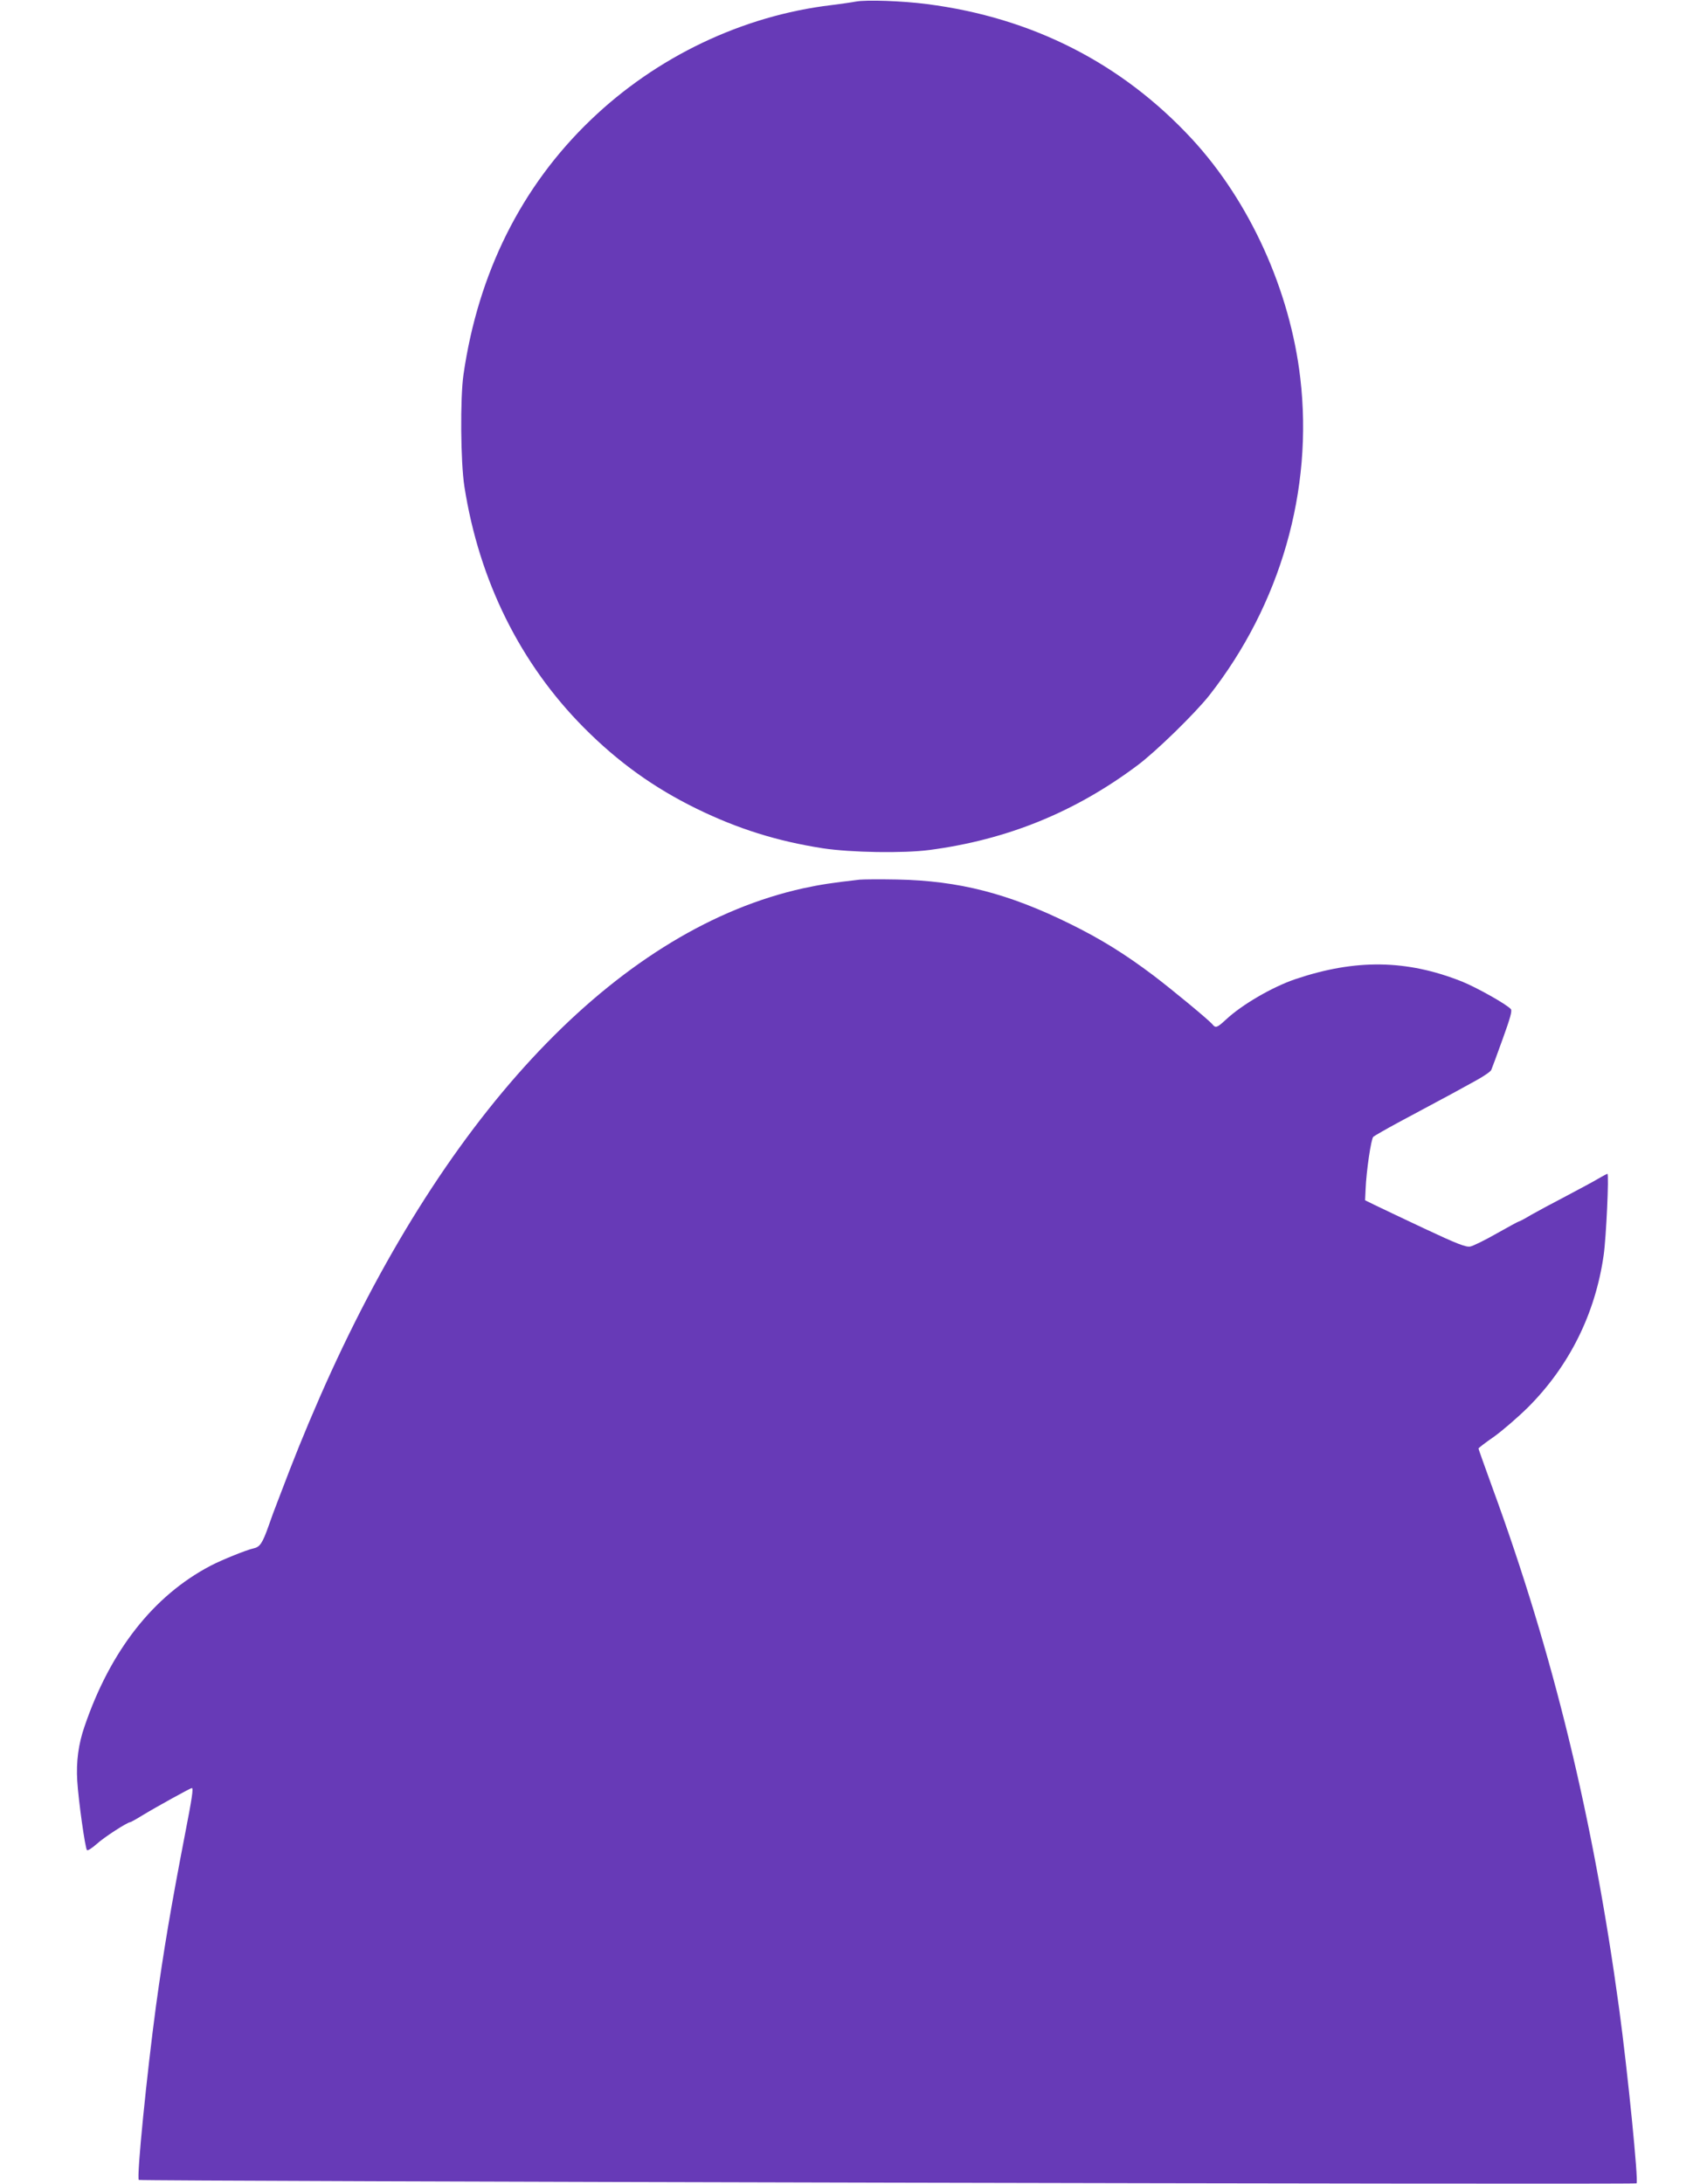 <?xml version="1.0" standalone="no"?>
<!DOCTYPE svg PUBLIC "-//W3C//DTD SVG 20010904//EN"
 "http://www.w3.org/TR/2001/REC-SVG-20010904/DTD/svg10.dtd">
<svg version="1.0" xmlns="http://www.w3.org/2000/svg"
 width="1001pt" height="1280pt" viewBox="0 0 1001 1280"
 preserveAspectRatio="xMidYMid meet">
<g transform="translate(0,1280) scale(0.1,-0.1)"
fill="#673ab7" stroke="none">
<path d="M5020 12791 c-25 -5 -90 -14 -145 -21 -521 -62 -1026 -303 -1411
-673 -407 -390 -660 -898 -746 -1492 -20 -137 -17 -513 5 -655 86 -553 328
-1040 702 -1416 200 -201 409 -351 660 -474 244 -119 472 -190 740 -232 165
-25 472 -30 625 -10 456 60 854 222 1220 496 109 81 340 307 422 411 417 532
610 1203 533 1859 -60 514 -296 1034 -635 1401 -411 444 -937 712 -1554 791
-146 19 -354 26 -416 15z"/>
<path d="M5040 7644 c-161 -18 -230 -29 -328 -50 -1053 -232 -2041 -1244
-2770 -2834 -87 -190 -176 -402 -243 -575 -23 -60 -55 -144 -71 -185 -16 -41
-40 -105 -52 -141 -37 -105 -52 -126 -88 -134 -42 -9 -188 -68 -253 -102 -336
-176 -589 -499 -740 -944 -35 -101 -49 -206 -42 -317 7 -115 46 -393 57 -406
5 -4 30 12 57 36 41 38 180 128 197 128 3 0 34 17 68 38 82 50 285 162 293
162 10 0 1 -60 -40 -270 -83 -430 -125 -679 -170 -1005 -54 -401 -115 -1009
-101 -1022 8 -8 8774 -28 8783 -20 12 12 -52 653 -102 1022 -152 1116 -386
2081 -745 3060 -44 121 -80 222 -80 225 0 3 41 35 92 70 50 36 139 113 198
171 243 243 395 549 444 892 15 104 32 477 22 477 -3 0 -27 -13 -53 -28 -26
-16 -111 -61 -188 -102 -77 -40 -170 -90 -207 -111 -36 -22 -69 -39 -73 -39
-3 0 -61 -32 -129 -70 -68 -39 -138 -73 -154 -76 -25 -5 -75 14 -269 105 -131
62 -263 124 -293 139 l-55 27 3 65 c4 104 32 294 45 307 7 6 73 44 147 84 315
168 369 198 452 244 48 26 90 55 93 64 4 9 34 90 66 179 45 124 57 167 49 177
-22 27 -202 128 -287 162 -324 129 -624 133 -977 14 -135 -46 -313 -149 -408
-238 -52 -48 -60 -50 -79 -26 -21 25 -231 199 -347 287 -165 124 -306 212
-487 301 -361 178 -652 253 -1015 260 -102 2 -201 1 -220 -1z"/>
</g>
</svg>
